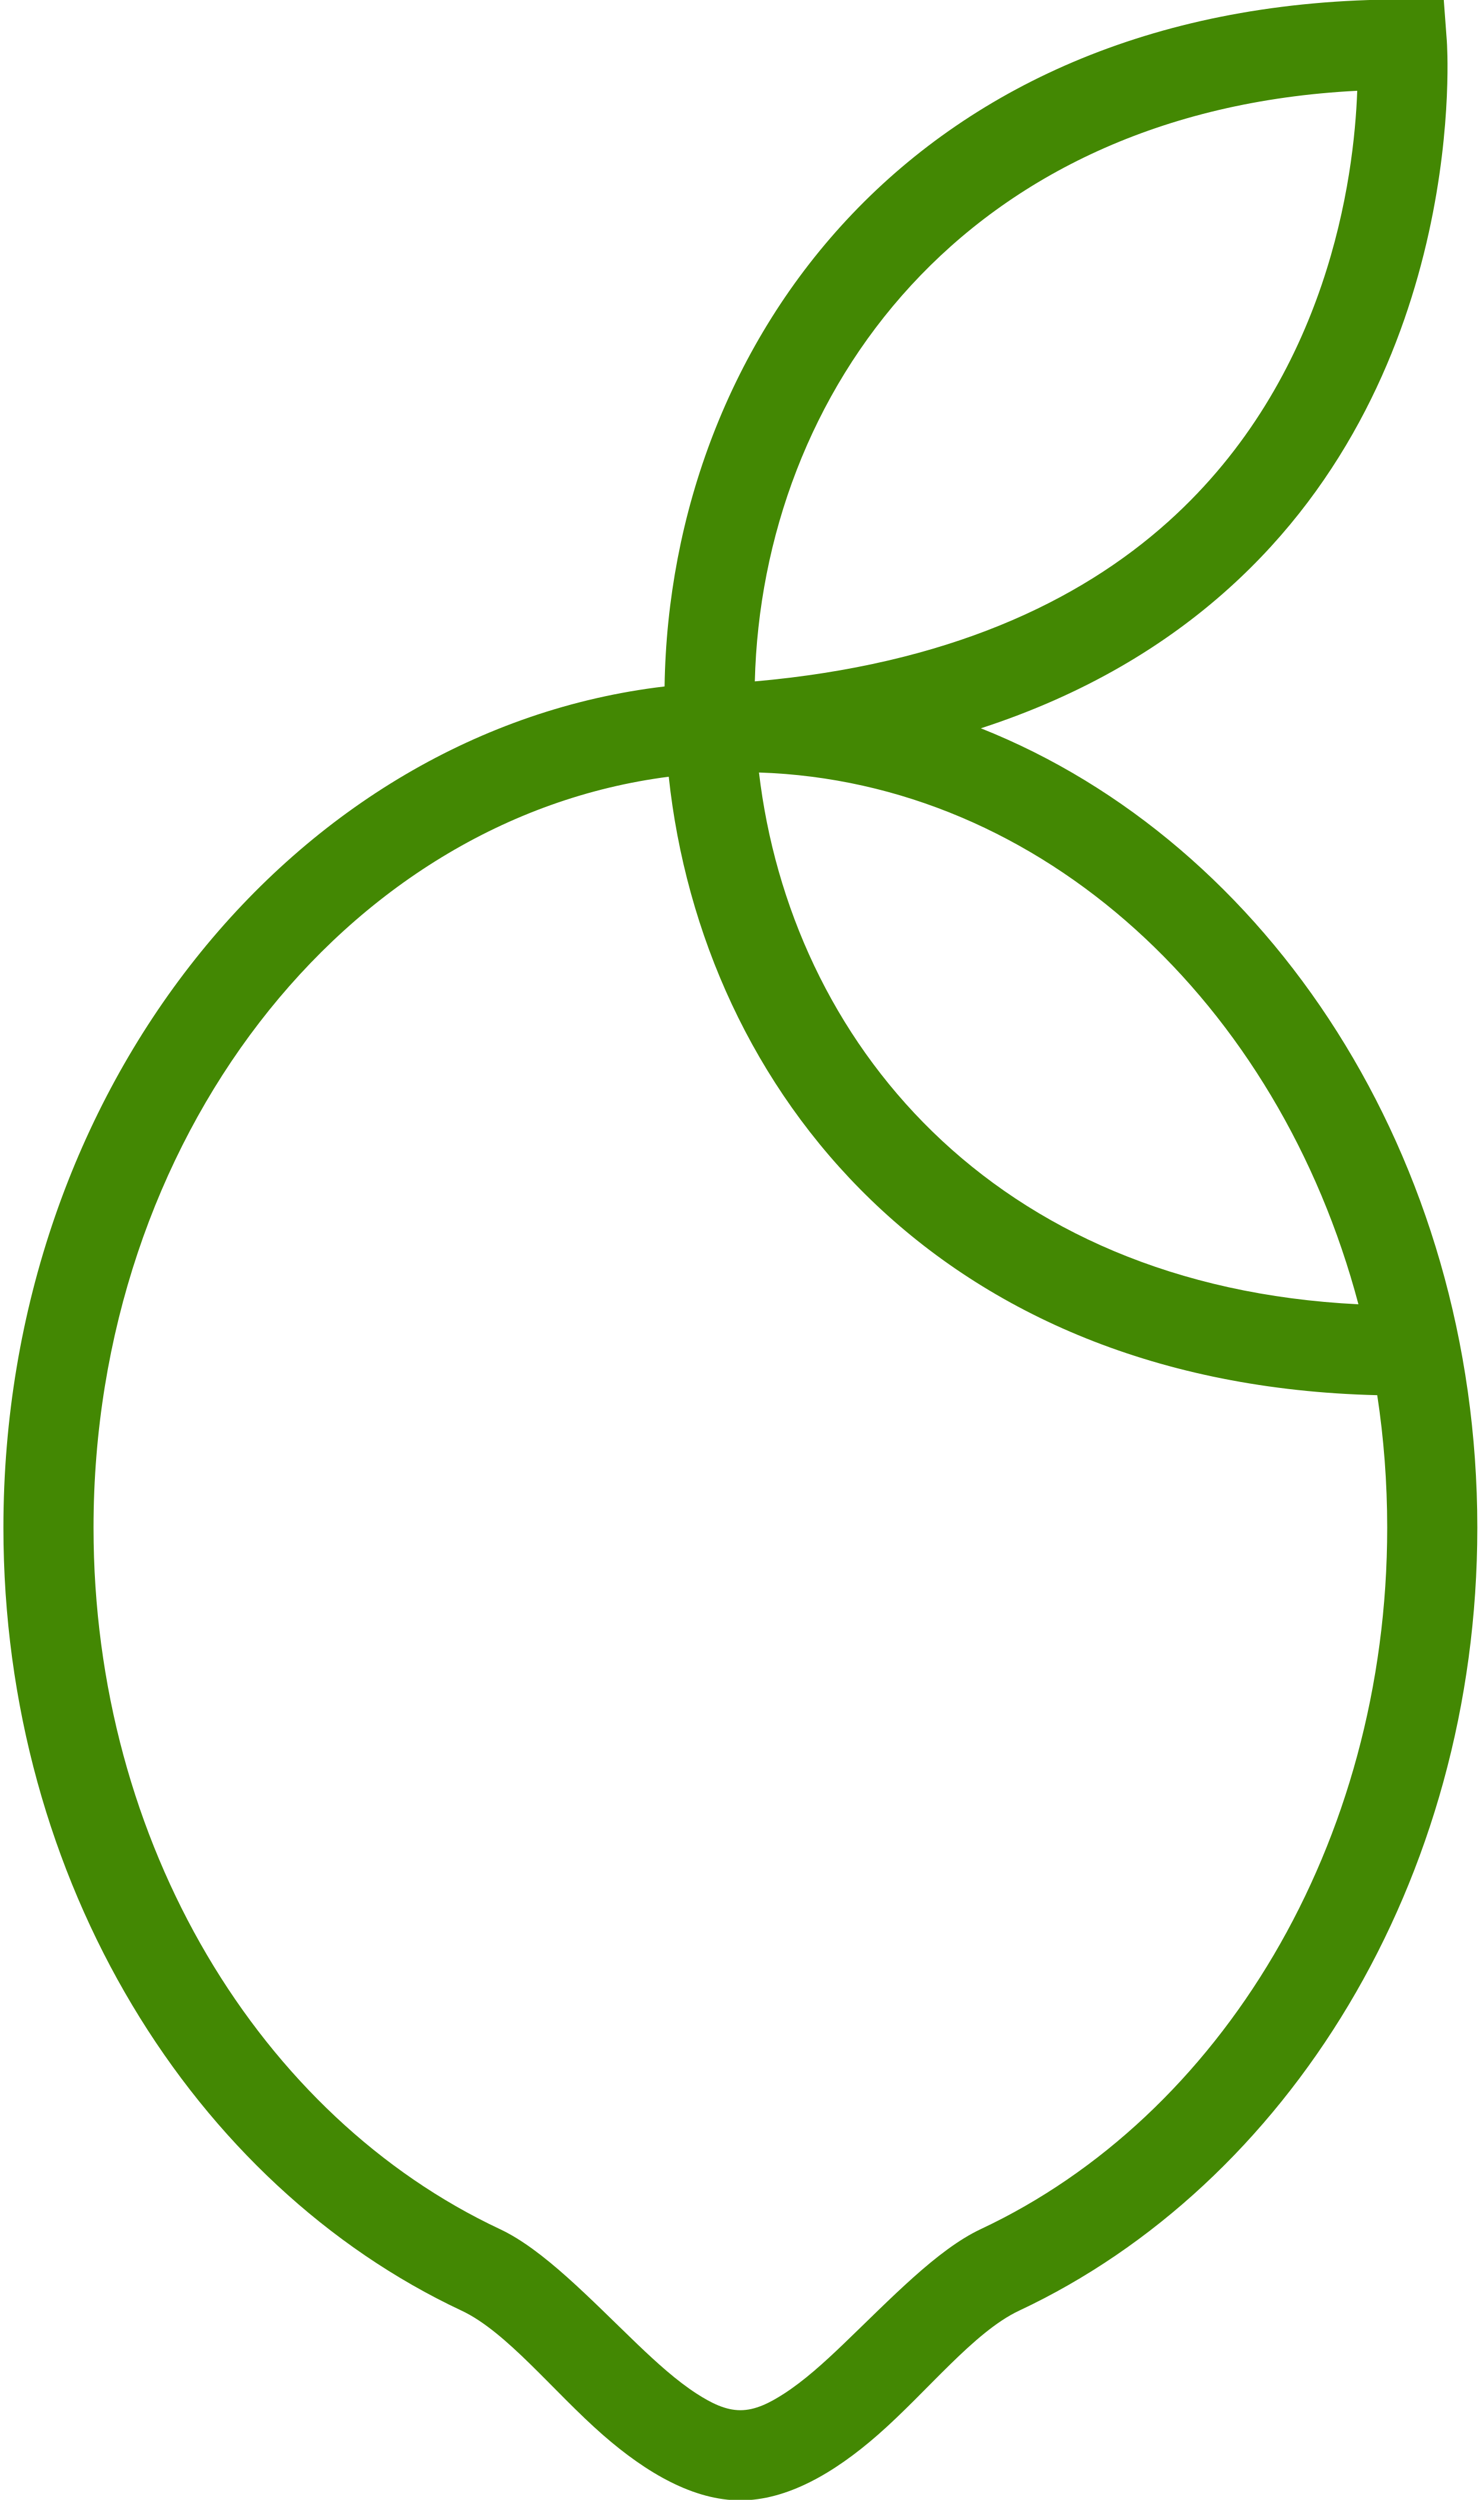 <svg version="1.2" baseProfile="tiny-ps" xmlns="http://www.w3.org/2000/svg" viewBox="0 0 235 396" width="235" height="396">
	<title>logo</title>
	<defs>
		<clipPath clipPathUnits="userSpaceOnUse" id="cp1">
			<path d="M-996 -702L2204 -702L2204 1098L-996 1098Z" />
		</clipPath>
	</defs>
	<style>
		tspan { white-space:pre }
		.shp0 { fill: #438803 } 
	</style>
	<g id="Page 9" clip-path="url(#cp1)">
		<path id="Path 84" fill-rule="evenodd" class="shp0" d="M222.15 -0.08L228.78 -0.08L229.27 6.53C229.27 6.53 233.13 58.67 194.7 93.22C184.75 102.18 171.94 110 155.43 115.37C201.06 133.49 234.1 183.21 234.1 242C234.1 298.15 203.9 346.14 161.49 366.03C154.34 369.39 146.96 378.83 139.12 385.69C132.1 391.84 124.65 396.08 117.32 396.08C109.98 396.08 102.54 391.84 95.51 385.69C87.67 378.83 80.3 369.39 73.15 366.03C30.74 346.14 0.54 298.15 0.54 242C0.54 172.49 46.73 115.65 105.31 108.74C106.12 54.15 144.94 -0.08 222.15 -0.08ZM105.97 123.04C54.49 129.65 14.82 180.65 14.82 242C14.82 292.17 41.32 335.33 79.21 353.11C86.13 356.35 93.52 364.16 101 371.34C104.1 374.3 107.22 377.13 110.41 379.19C112.71 380.67 114.97 381.8 117.32 381.8C119.67 381.8 121.93 380.67 124.22 379.19C127.42 377.13 130.54 374.3 133.63 371.34C141.12 364.16 148.51 356.35 155.42 353.11C193.32 335.33 219.82 292.17 219.82 242C219.82 234.84 219.28 227.83 218.24 221.01C148.65 219.34 111.32 172.84 105.97 123.04ZM120.27 122.37C125.26 164.69 157.02 203.76 215.26 206.61C202.64 158.98 165.21 123.85 120.27 122.37ZM119.61 107.94C150.07 105.25 170.95 95.38 185.16 82.6C210.53 59.79 214.58 28.1 215.07 14.38C152.69 17.53 120.75 62.25 119.61 107.94Z" />
	</g>
</svg>